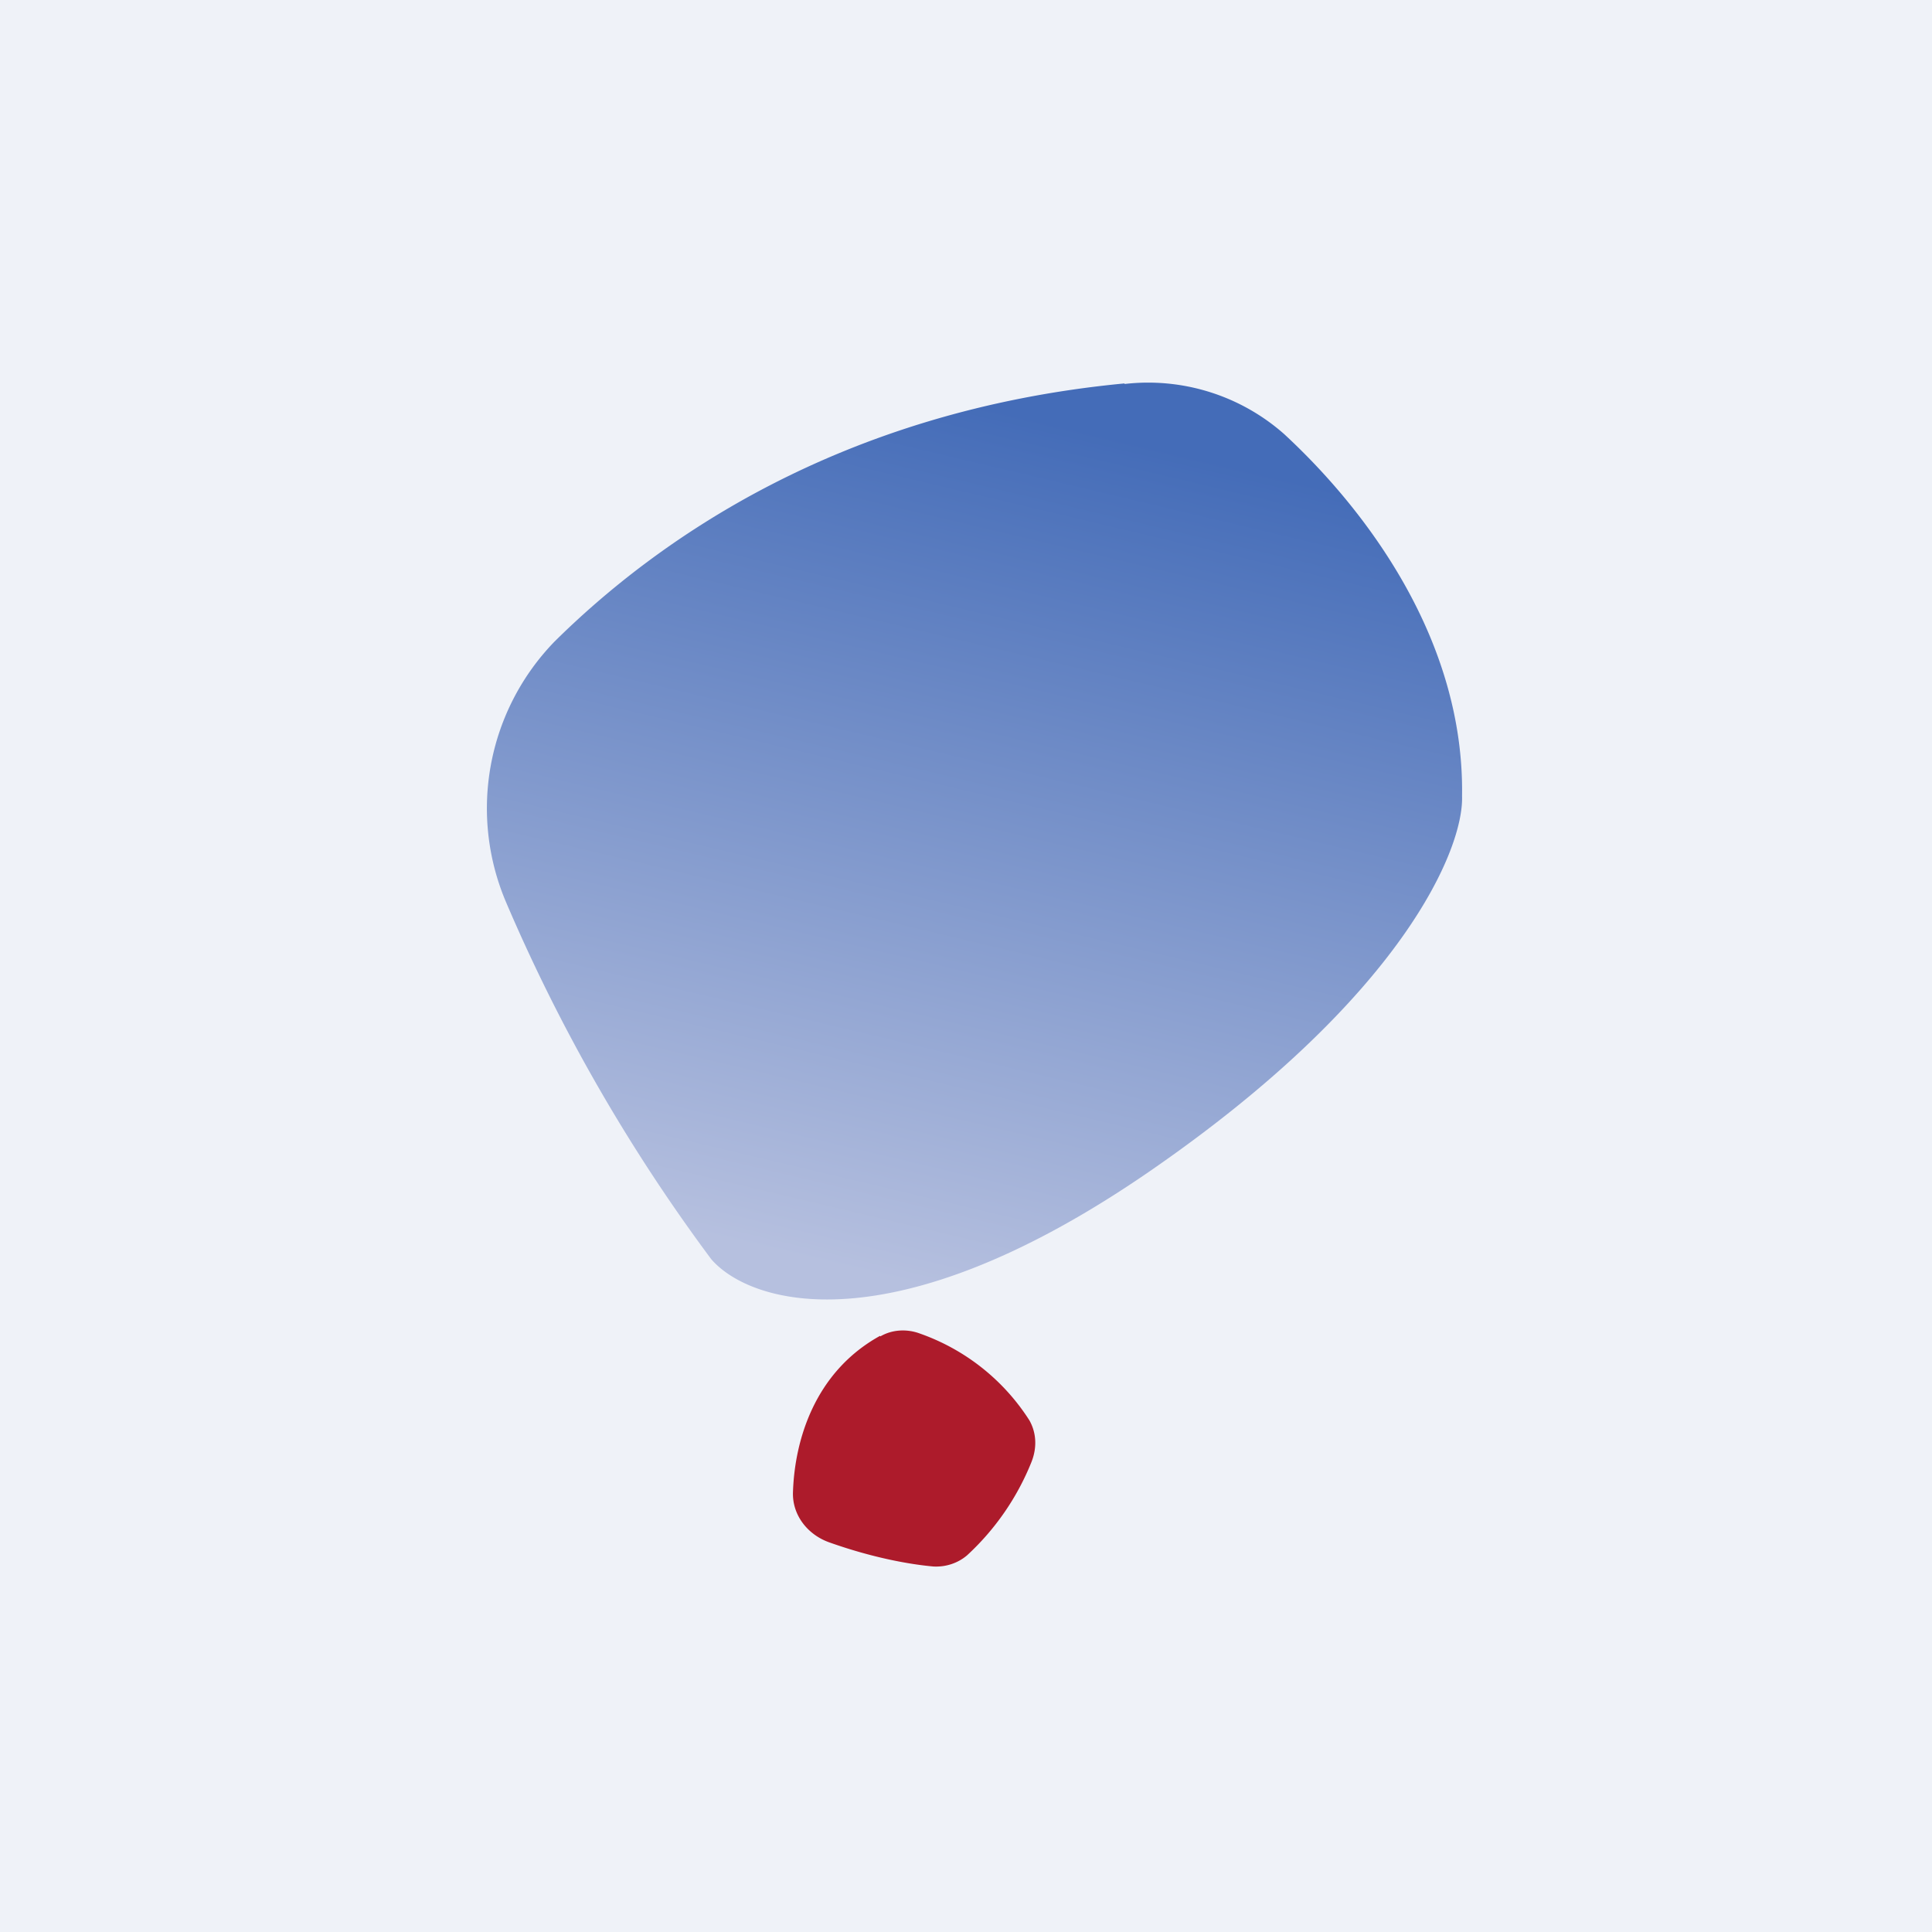 <?xml version="1.0" encoding="UTF-8"?>
<!-- generated by Finnhub -->
<svg viewBox="0 0 55.5 55.5" xmlns="http://www.w3.org/2000/svg">
<path d="M 0,0 H 55.5 V 55.5 H 0 Z" fill="rgb(239, 242, 248)"/>
<path d="M 25.28,38.375 C 23.39,39.42 22.83,41.39 22.78,42.85 C 22.75,43.52 23.2,44.09 23.83,44.31 C 25.1,44.76 26.15,44.94 26.81,45 C 27.16,45.02 27.51,44.91 27.78,44.68 A 7.37,7.37 0 0,0 29.63,42 C 29.79,41.6 29.78,41.17 29.57,40.8 A 6.15,6.15 0 0,0 26.43,38.31 C 26.06,38.17 25.63,38.19 25.29,38.39 Z" fill="rgb(173, 27, 43)"/>
<path d="M 32.3,11.015 C 24.07,11.8 18.82,15.57 15.93,18.43 A 6.88,6.88 0 0,0 14.53,25.9 A 50.07,50.07 0 0,0 20.43,36.17 C 21.53,37.45 25.58,38.75 32.95,33.7 C 40.32,28.64 42.05,24.37 42,22.87 C 42.07,18.41 39.28,14.68 36.89,12.47 A 5.9,5.9 0 0,0 32.31,11.03 Z" fill="url(#a)"/>
<defs>
<linearGradient id="a" x1="33.83" x2="28.05" y1="12.98" y2="37.34" gradientUnits="userSpaceOnUse">
<stop stop-color="rgb(68, 108, 184)" offset="0"/>
<stop stop-color="rgb(182, 192, 223)" offset="1"/>
</linearGradient>
</defs>
</svg>
